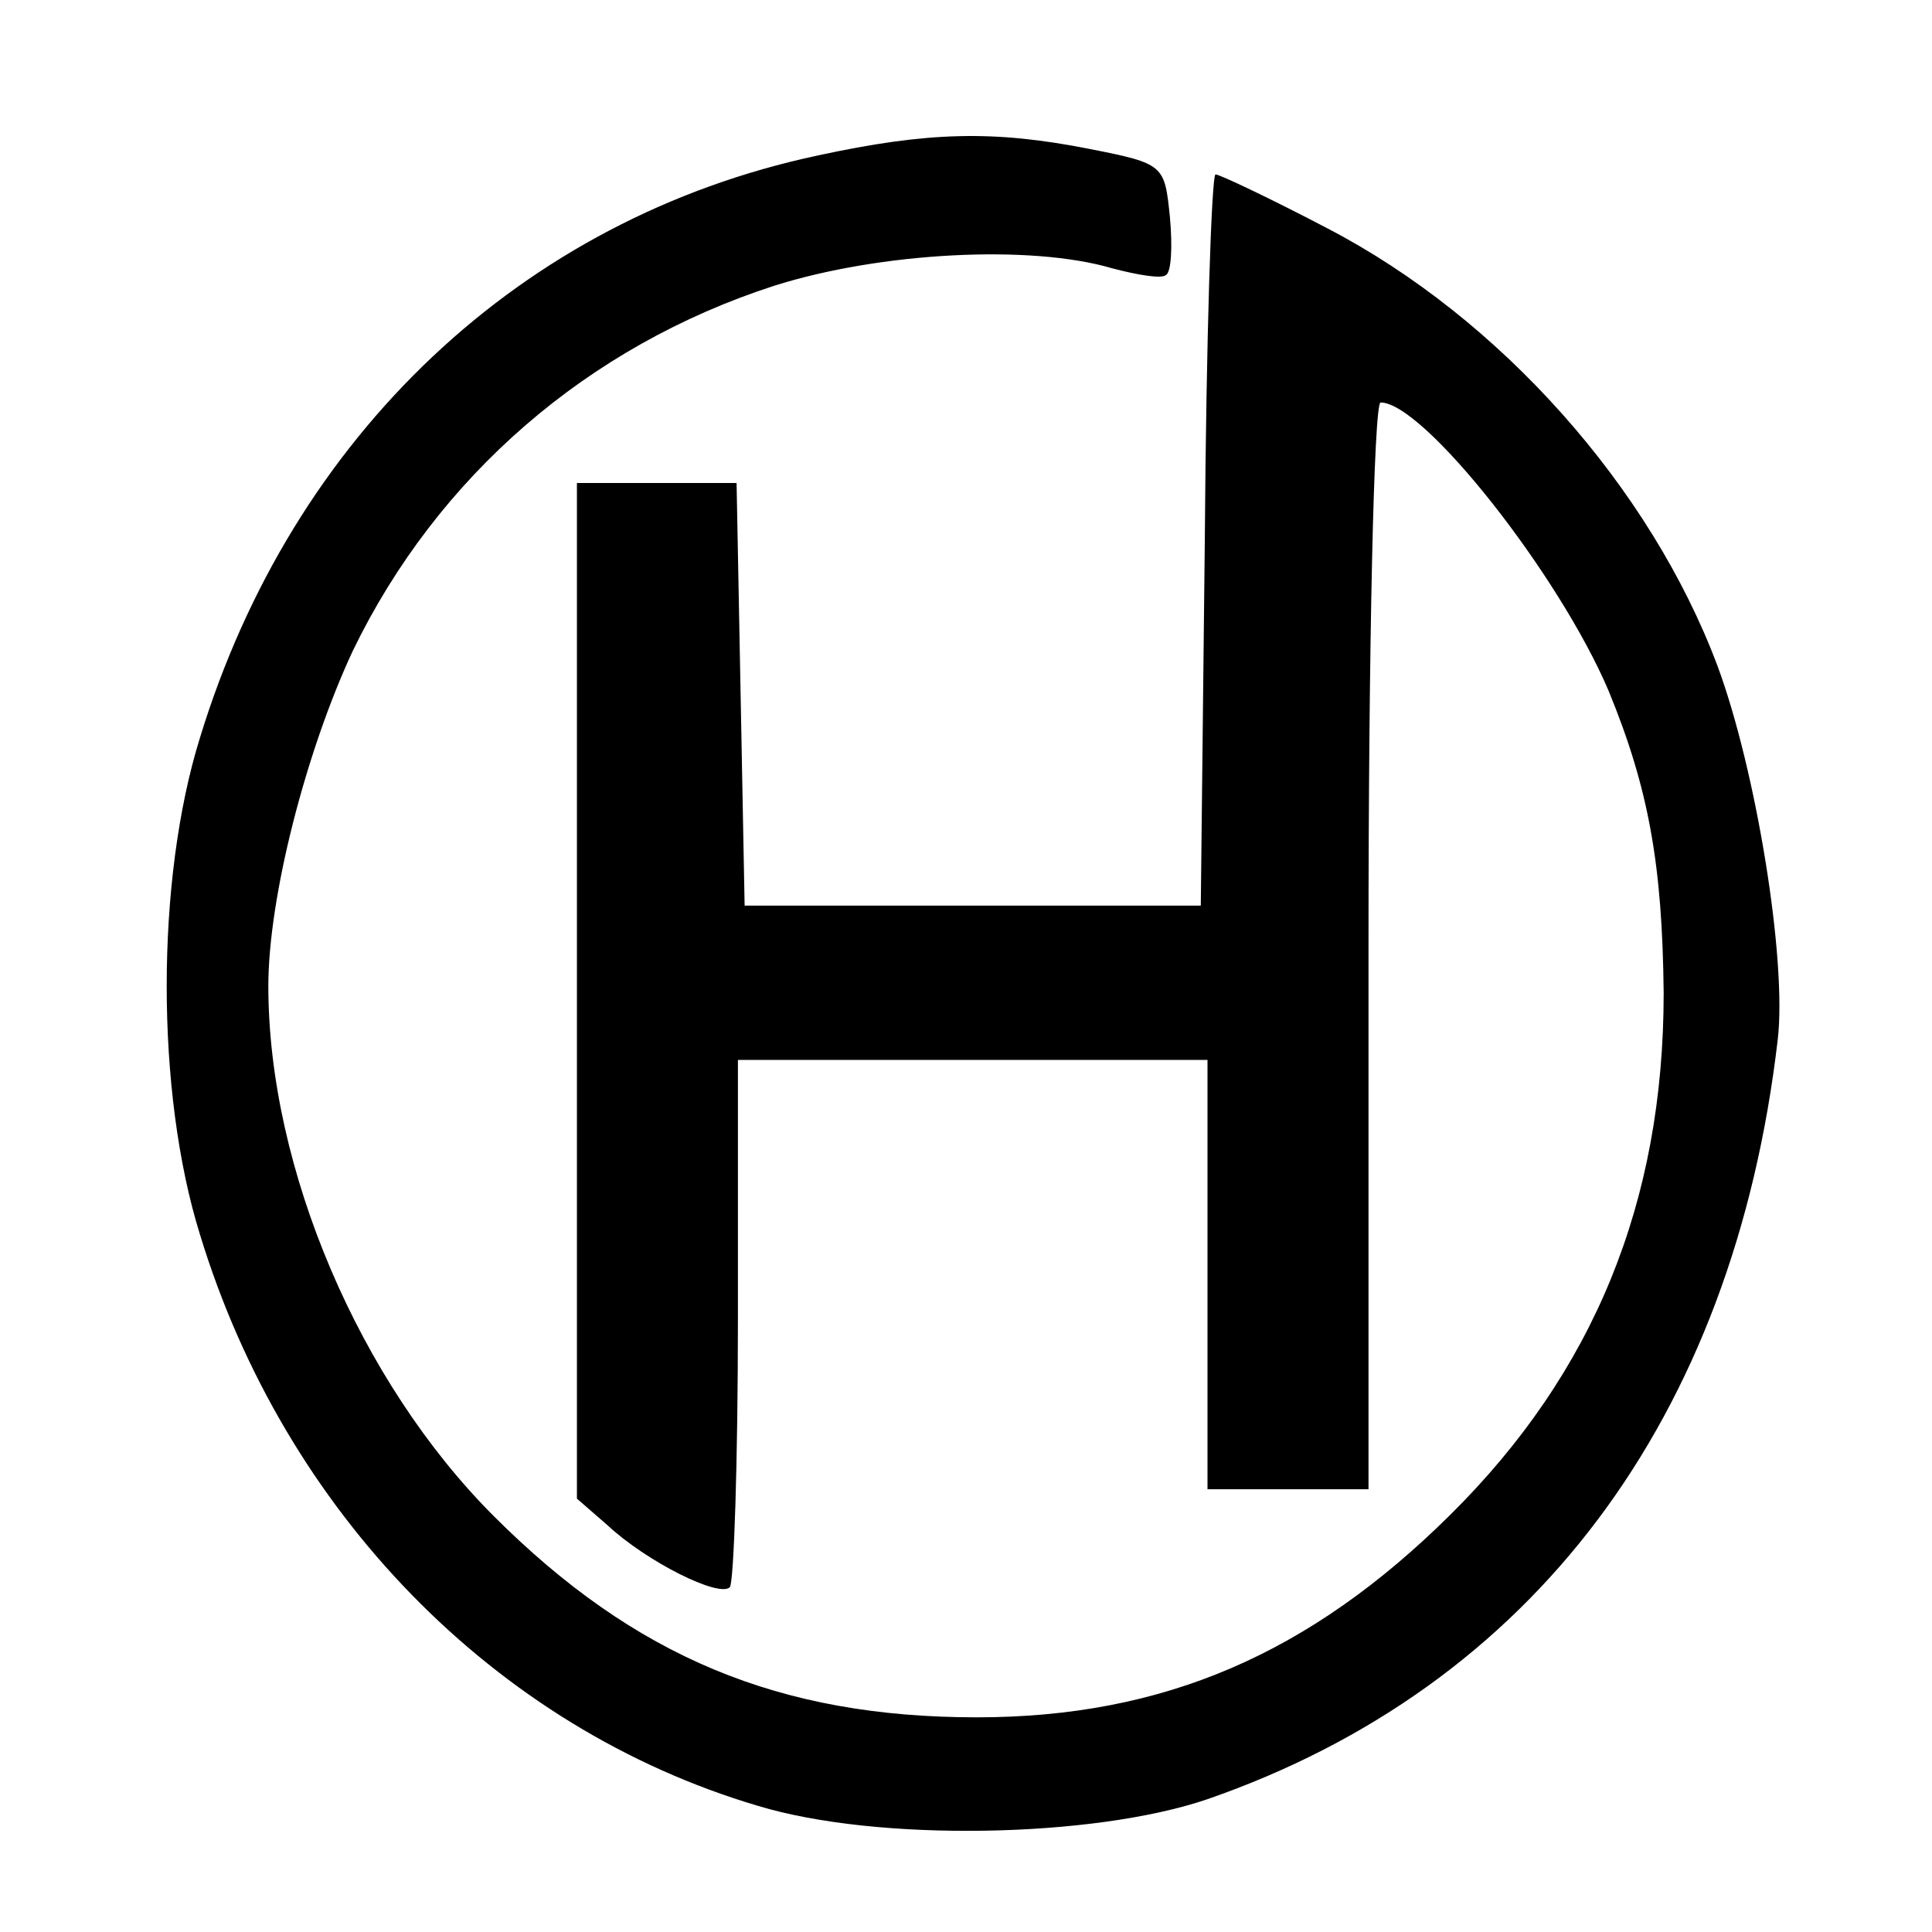 <?xml version="1.0" standalone="no"?>
<!DOCTYPE svg PUBLIC "-//W3C//DTD SVG 20010904//EN"
 "http://www.w3.org/TR/2001/REC-SVG-20010904/DTD/svg10.dtd">
<svg version="1.0" xmlns="http://www.w3.org/2000/svg"
 width="144pt" height="144pt" viewBox="0 0 144 144"
 preserveAspectRatio="xMidYMid meet">
<g transform="translate(0,144) scale(0.1,-0.1)"
fill="#000000" stroke="none">
<path d="M609 1324 c-220 -47 -391 -208 -460 -434 -33 -106 -33 -264 0 -370
63 -207 220 -368 416 -426 89 -27 250 -24 335 5 242 84 392 283 425 566 7 59
-16 201 -45 279 -50 133 -162 259 -291 326 -42 22 -80 40 -83 40 -3 0 -7 -123
-8 -272 l-3 -273 -170 0 -170 0 -3 158 -3 157 -59 0 -60 0 0 -378 0 -379 23
-20 c29 -27 83 -54 91 -46 3 4 6 93 6 200 l0 193 175 0 175 0 0 -160 0 -160
60 0 60 0 0 405 c0 223 4 405 9 405 32 0 133 -128 170 -215 30 -73 40 -130 41
-225 0 -156 -52 -283 -159 -389 -105 -104 -214 -151 -353 -151 -147 0 -255 45
-360 150 -100 100 -168 259 -168 395 0 66 28 175 63 250 63 130 175 227 314
272 79 25 191 31 252 13 19 -5 37 -8 40 -5 4 2 5 21 3 43 -4 39 -4 40 -60 51
-71 14 -120 13 -203 -5z"/>
</g>
</svg>

